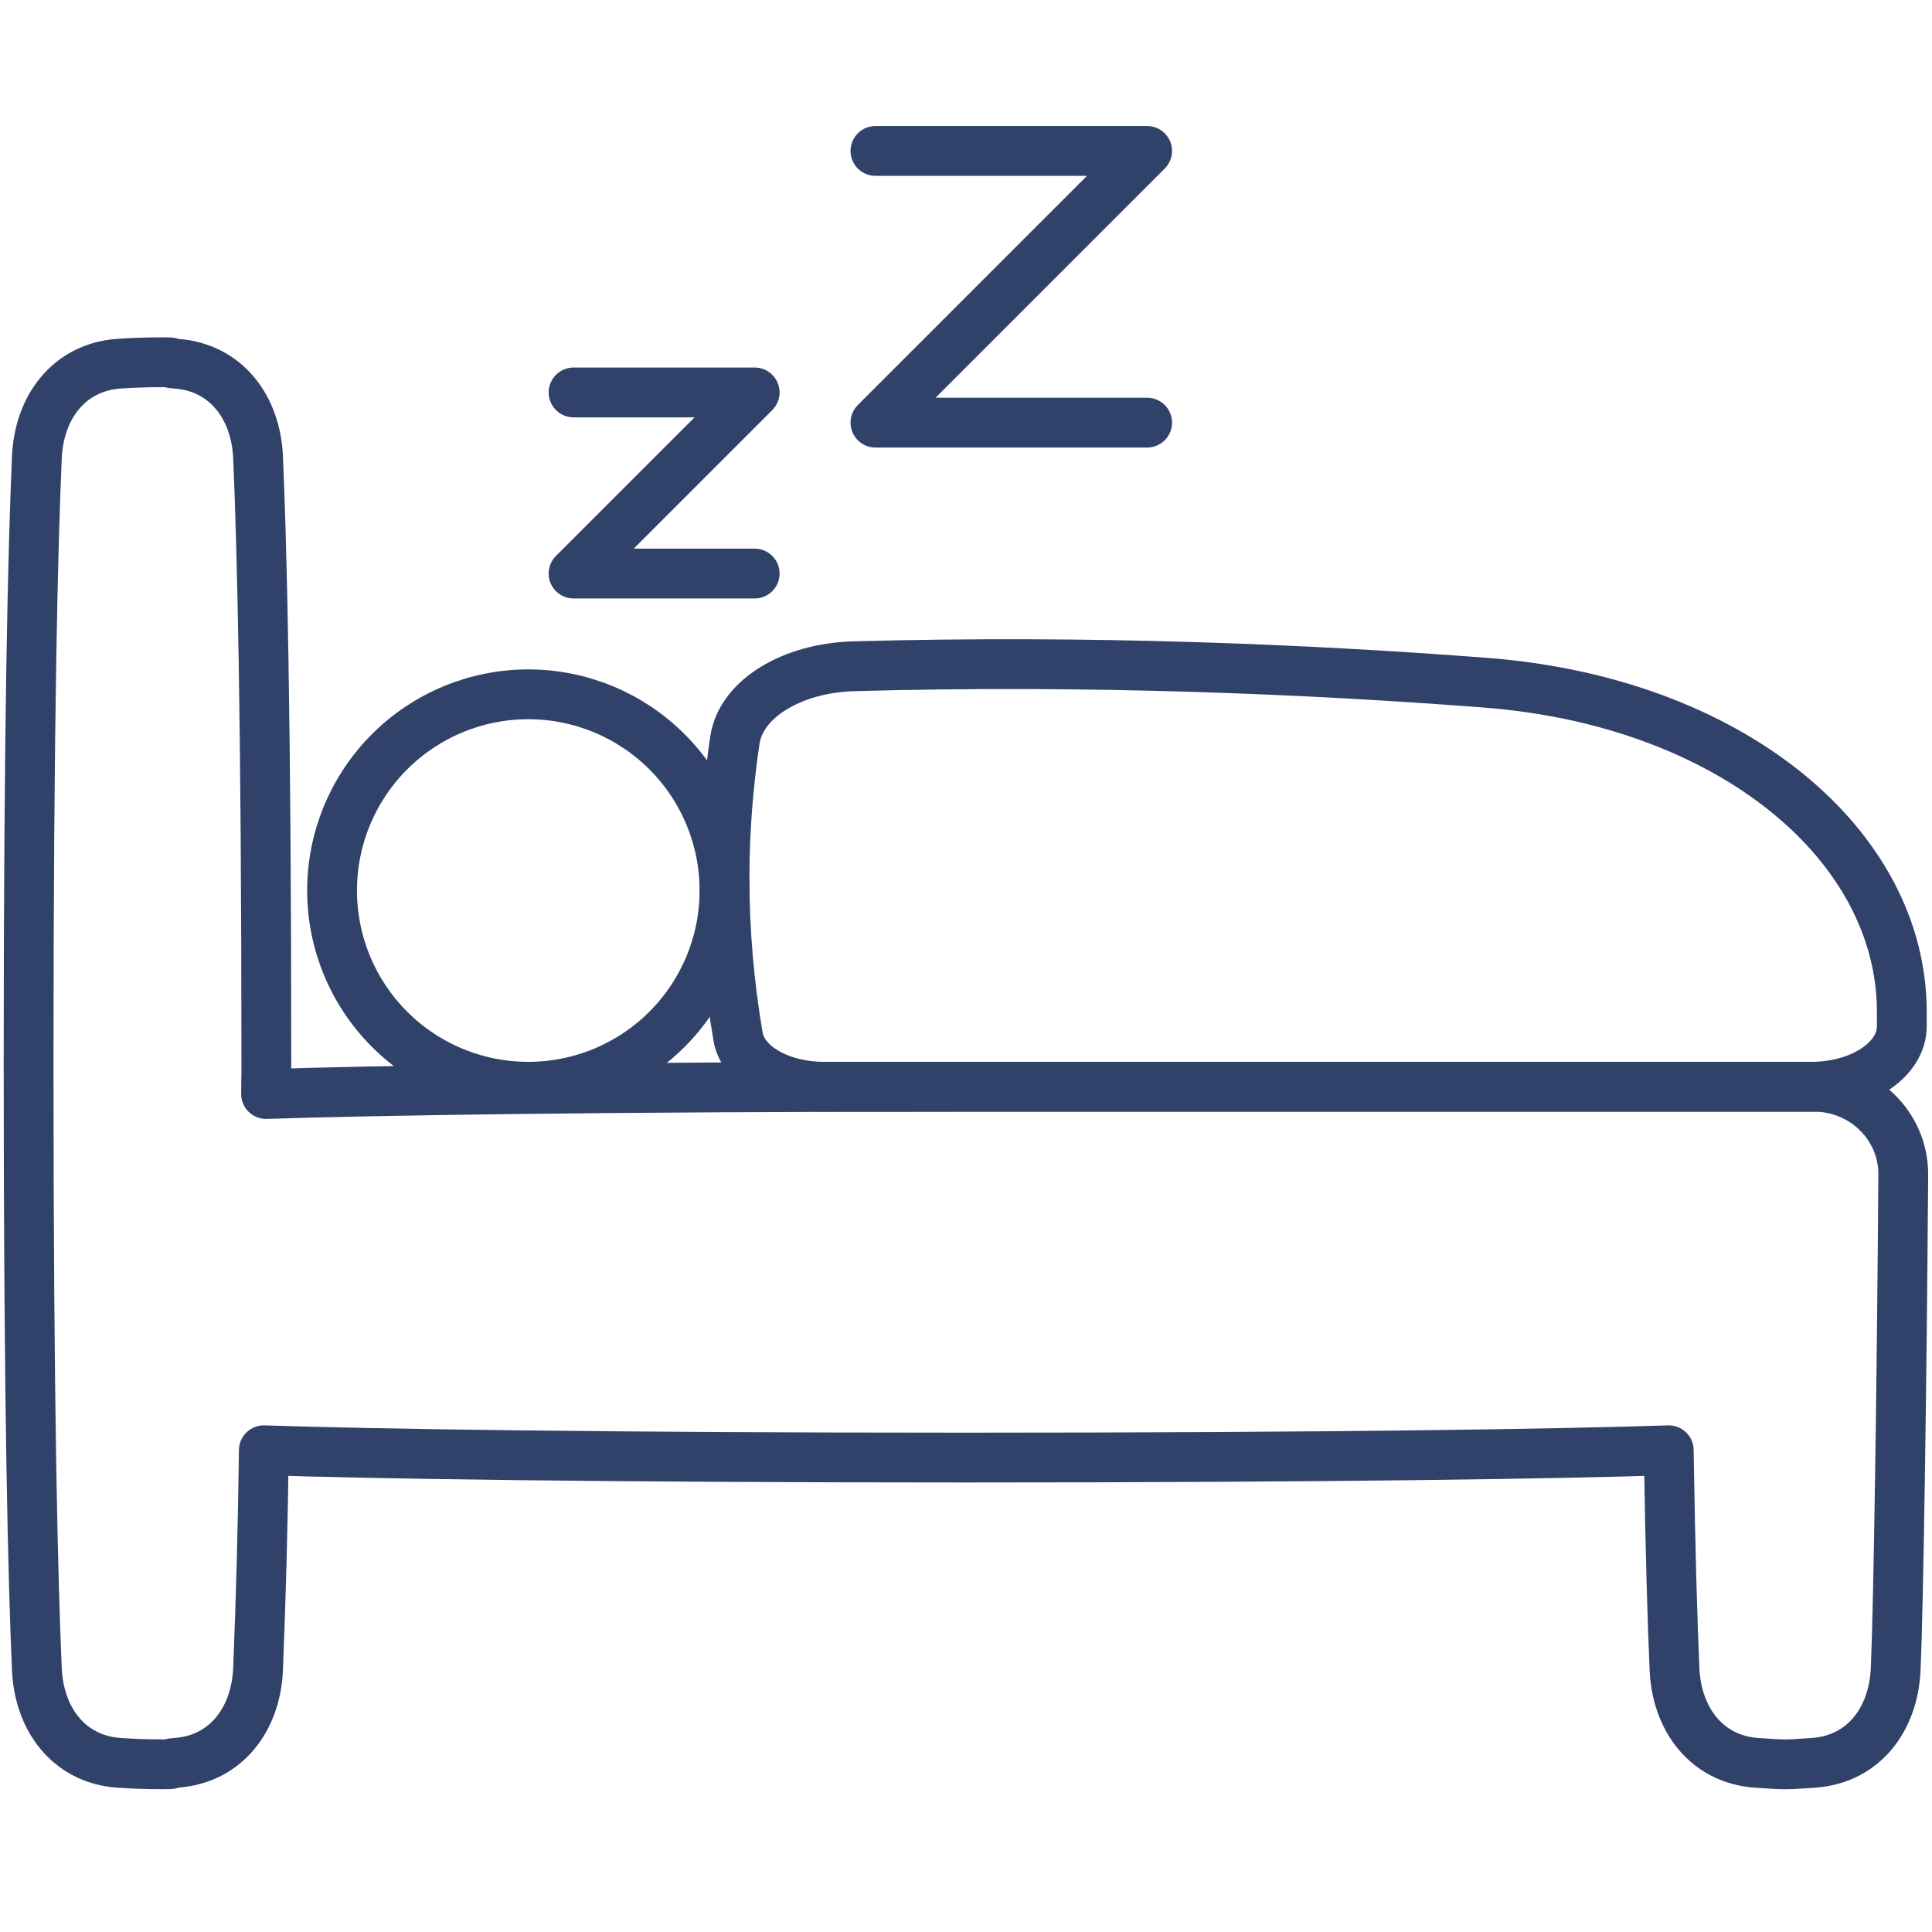 <?xml version="1.0" encoding="UTF-8"?>
<svg xmlns="http://www.w3.org/2000/svg" width="64" height="64" viewBox="0 0 64 64" fill="none">
  <path d="M11 29.5C11 31.224 11.685 32.877 12.904 34.096C14.123 35.315 15.776 36 17.5 36C19.224 36 20.877 35.315 22.096 34.096C23.315 32.877 24 31.224 24 29.5C24 27.776 23.315 26.123 22.096 24.904C20.877 23.685 19.224 23 17.5 23C15.776 23 14.123 23.685 12.904 24.904C11.685 26.123 11 27.776 11 29.5Z" stroke="#31426A" stroke-width="1.65" stroke-linecap="round" stroke-linejoin="round"></path>
  <path d="M24.345 24.513C24.549 23.147 26.235 22.126 28.291 22.07C36.135 21.854 43.382 22.168 49.2 22.615C57.384 23.243 63 28.02 63 33.512V34C63 34.53 62.684 35.039 62.121 35.414C61.559 35.789 60.796 36 60 36H27.306C25.852 36 24.616 35.306 24.45 34.345C24.152 32.604 24.002 30.852 24 29.1C24 27.305 24.165 25.713 24.345 24.513Z" stroke="#31426A" stroke-width="1.65" stroke-linecap="round" stroke-linejoin="round"></path>
  <path d="M5.833 12.048C7.498 12.167 8.475 13.504 8.548 15.139C8.674 17.977 8.823 23.761 8.823 35.222C8.823 36.868 8.82 34.822 8.814 36.241C12.319 36.125 19.902 36 32.013 36H60.094C61.733 36 63.06 37.309 63.048 38.917C63.001 45.698 62.892 53.144 62.797 55.303C62.723 56.939 61.746 58.277 60.082 58.395C59.118 58.462 59.15 58.462 58.186 58.396C56.522 58.277 55.544 56.939 55.471 55.303C55.405 53.82 55.334 51.53 55.279 48.042C51.792 48.158 44.202 48.284 32.013 48.284C19.816 48.284 12.226 48.158 8.74 48.042C8.71 50.464 8.646 52.885 8.548 55.305C8.475 56.94 7.498 58.277 5.833 58.396C5.415 58.425 5.935 58.444 5.385 58.444C4.835 58.444 4.355 58.425 3.937 58.396C2.273 58.277 1.295 56.94 1.222 55.305C1.096 52.467 0.947 46.684 0.947 35.222C0.947 23.762 1.096 17.977 1.222 15.139C1.295 13.504 2.273 12.167 3.937 12.048C4.355 12.019 4.835 12 5.385 12C5.935 12 5.415 12.017 5.833 12.048Z" stroke="#31426A" stroke-width="1.65" stroke-linecap="round" stroke-linejoin="round"></path>
  <path d="M19 13H25L19 19H25" stroke="#31426A" stroke-width="1.65" stroke-linecap="round" stroke-linejoin="round"></path>
  <path d="M29 5H38L29 14H38" stroke="#31426A" stroke-width="1.65" stroke-linecap="round" stroke-linejoin="round"></path>
</svg>
